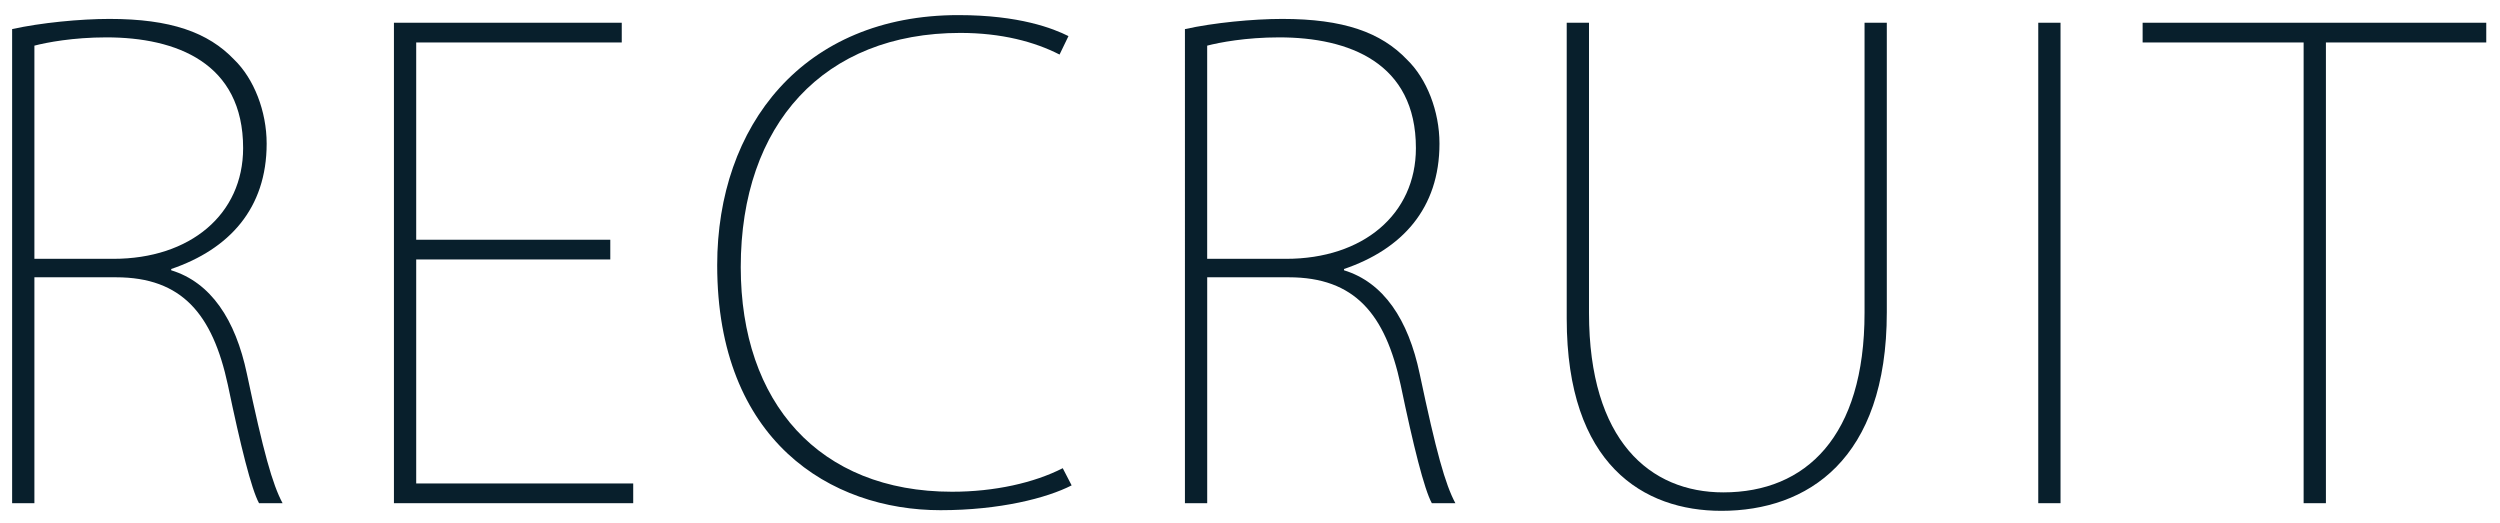 <?xml version="1.0" encoding="utf-8"?>
<!-- Generator: Adobe Illustrator 15.0.2, SVG Export Plug-In  -->
<!DOCTYPE svg PUBLIC "-//W3C//DTD SVG 1.1//EN" "http://www.w3.org/Graphics/SVG/1.1/DTD/svg11.dtd">
<svg version="1.1"
	 xmlns="http://www.w3.org/2000/svg" xmlns:xlink="http://www.w3.org/1999/xlink" xmlns:a="http://ns.adobe.com/AdobeSVGViewerExtensions/3.0/"
	 x="0px" y="0px" width="220px" height="46px" viewBox="-1.067 -1.329 220 46" enable-background="new -1.067 -1.329 220 46"
	 xml:space="preserve">
<defs>
</defs>
<path fill="#081F2C" d="M14,22.456c3.472,1.063,5.655,4.312,6.664,9.128c1.456,6.889,2.239,9.688,3.136,11.368h-2.072
	c-0.672-1.231-1.624-5.04-2.744-10.416c-1.344-6.216-4.031-9.464-9.855-9.464H1.96v19.88H0V1.232c2.52-0.56,5.992-0.896,8.567-0.896
	c5.376,0,8.681,1.176,10.977,3.584c1.735,1.68,2.855,4.536,2.855,7.392c0,5.712-3.304,9.296-8.399,11.032V22.456z M8.903,21.448
	c6.776,0,11.425-3.92,11.425-9.744c0-7.504-5.88-9.744-12.04-9.744c-2.912,0-5.264,0.448-6.328,0.728v18.76H8.903z"/>
<path fill="#081F2C" d="M54.655,42.952H33.599V0.672h20.048v1.736H35.559v17.36h17.08v1.736h-17.08v19.712h19.097V42.952z"/>
<path fill="#081F2C" d="M93.237,41.384c-2.184,1.119-6.328,2.184-11.536,2.184c-9.688,0-19.655-6.104-19.655-21.56
	C62.046,9.744,69.605,0,83.27,0c5.376,0,8.344,1.176,9.688,1.848l-0.784,1.624c-2.185-1.12-5.097-1.904-8.736-1.904
	c-11.983,0-19.319,8.008-19.319,20.608c0,11.927,6.888,19.768,18.592,19.768c3.752,0,7.224-0.784,9.743-2.072L93.237,41.384z"/>
<path fill="#081F2C" d="M117.205,22.456c3.473,1.063,5.656,4.312,6.664,9.128c1.457,6.889,2.24,9.688,3.137,11.368h-2.072
	c-0.672-1.231-1.623-5.04-2.744-10.416c-1.344-6.216-4.031-9.464-9.855-9.464h-7.168v19.88h-1.96V1.232
	c2.521-0.56,5.992-0.896,8.568-0.896c5.377,0,8.68,1.176,10.977,3.584c1.736,1.68,2.855,4.536,2.855,7.392
	c0,5.712-3.303,9.296-8.4,11.032V22.456z M112.109,21.448c6.777,0,11.424-3.92,11.424-9.744c0-7.504-5.879-9.744-12.039-9.744
	c-2.913,0-5.264,0.448-6.329,0.728v18.76H112.109z"/>
<path fill="#081F2C" d="M164.972,26.152c0,12.992-7,17.472-14.559,17.472c-6.832,0-13.609-4.032-13.609-16.911V0.672h1.961v25.536
	c0,11.257,5.375,15.792,11.816,15.792c7.279,0,12.432-4.928,12.432-15.792V0.672h1.959V26.152z"/>
<path fill="#081F2C" d="M178.3,0.672h1.959v42.28H178.3V0.672z"/>
<path fill="#081F2C" d="M217.724,2.408h-14.111v40.544h-1.961V2.408h-14.168V0.672h30.24V2.408z"/>
</svg>
